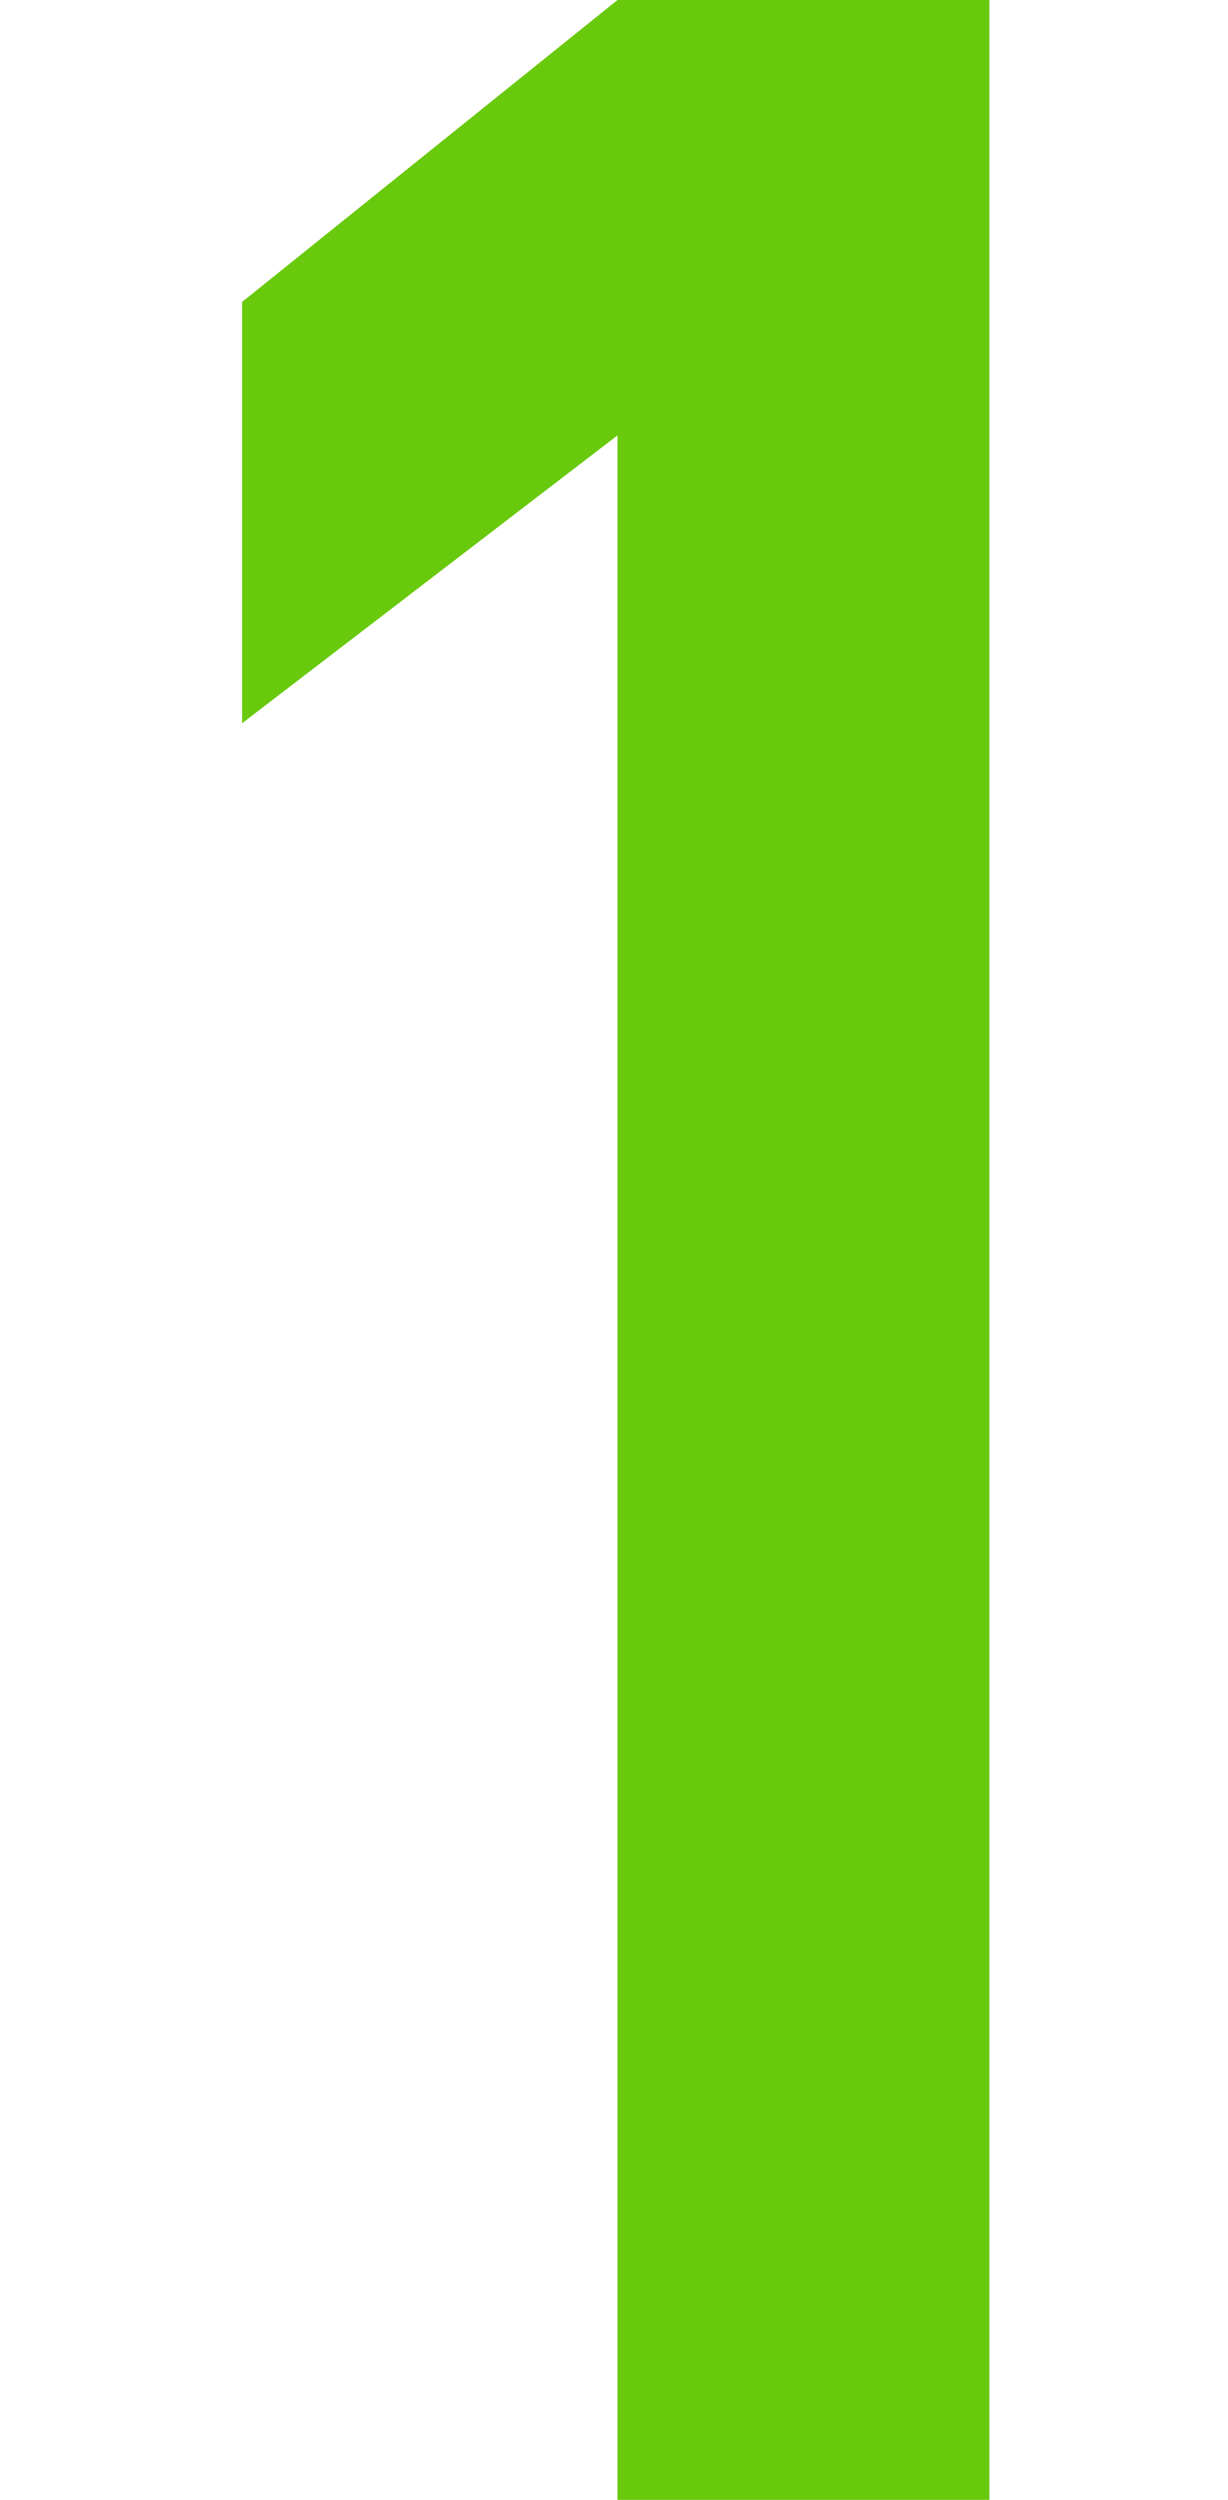 <?xml version="1.0" encoding="UTF-8"?>
<svg id="_レイヤー_2" xmlns="http://www.w3.org/2000/svg" version="1.1" viewBox="0 0 35 71.2">
  <!-- Generator: Adobe Illustrator 29.4.0, SVG Export Plug-In . SVG Version: 2.1.0 Build 152)  -->
  <defs>
    <style>
      .st0 {
        fill: #69c90c;
      }
    </style>
  </defs>
  <g id="_レイヤー_1-2">
    <path class="st0" d="M17.6,71.2V12.4l-10.7,8.2v-12L17.6,0h10.6v71.2s-10.6,0-10.6,0Z"/>
  </g>
</svg>